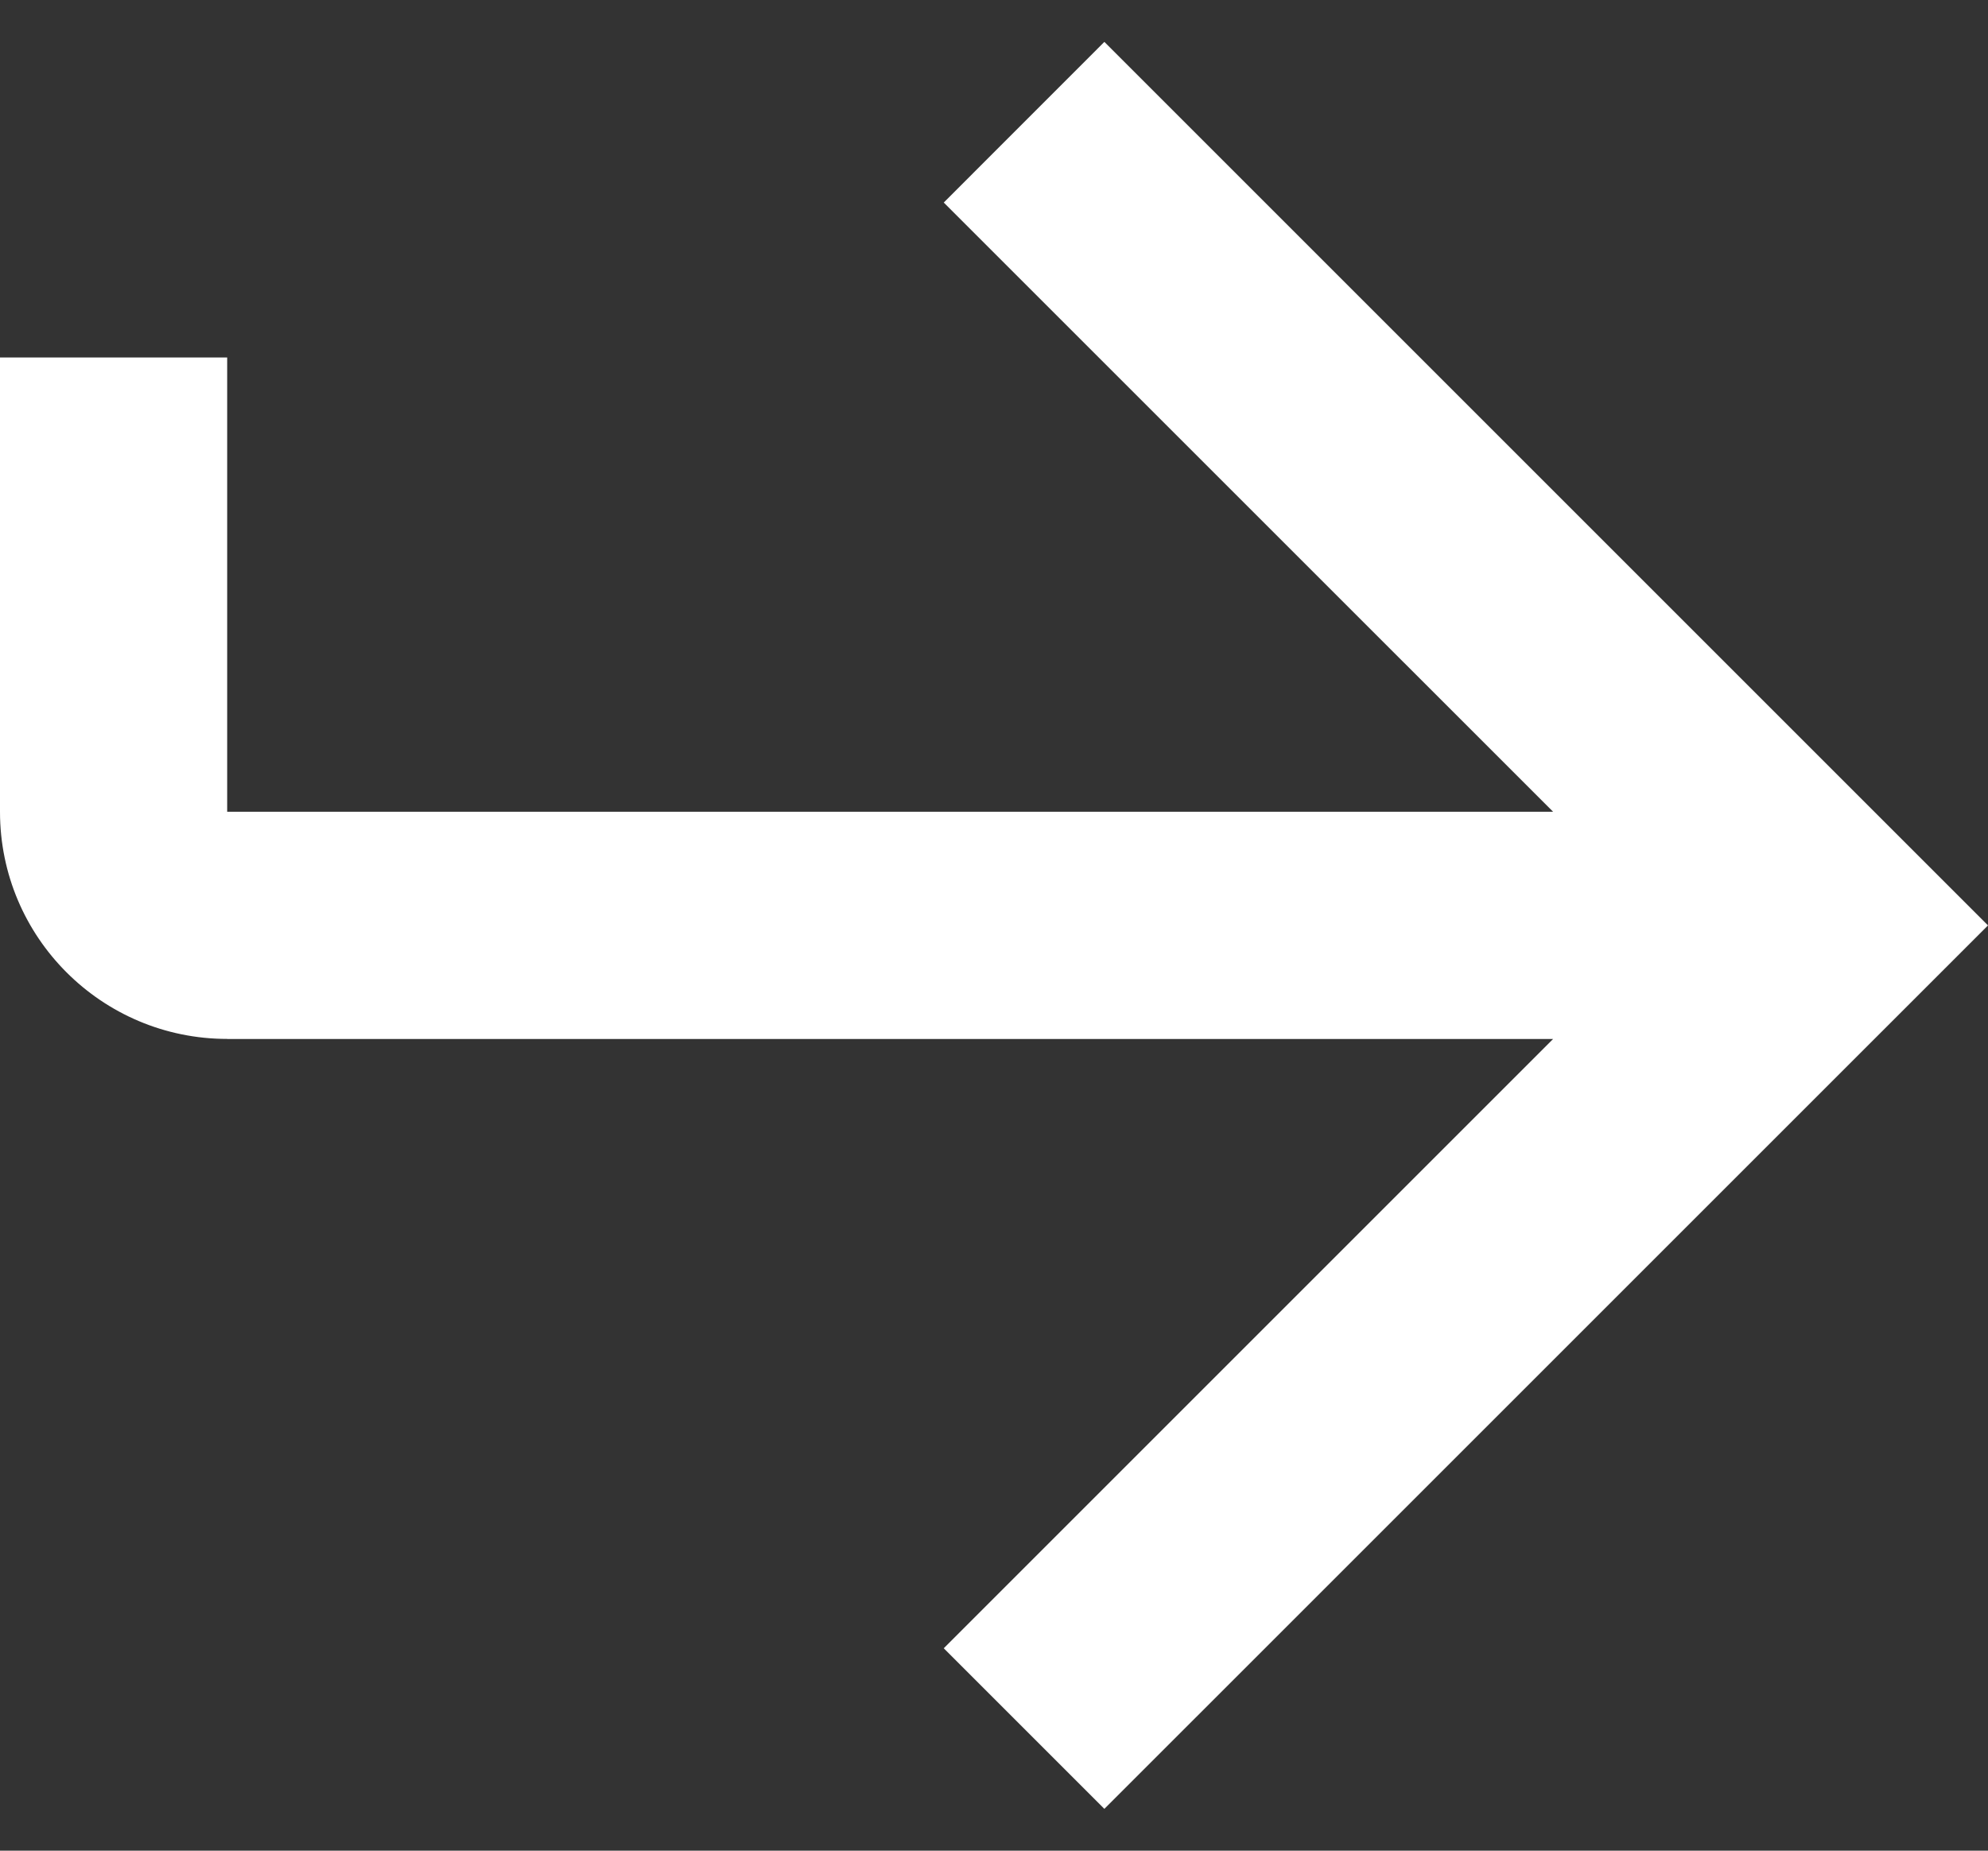 <svg xmlns="http://www.w3.org/2000/svg" width="29" height="27" viewBox="0 0 29 27"
     fill="none">
    <rect x="0" y="0" width="29" height="27" fill="#333333" stroke="none"/>
    <path fill-rule="evenodd" clip-rule="evenodd"
          d="M3.314 15.158L22.656 15.158L13.767 24.047L16.11 26.39L29 13.501L16.11 0.611L13.767 2.955L22.656 11.843L3.314 11.843V5.215H0V11.843C0 13.673 1.484 15.157 3.314 15.157L3.314 15.158Z"
          fill="white"/>
</svg>
